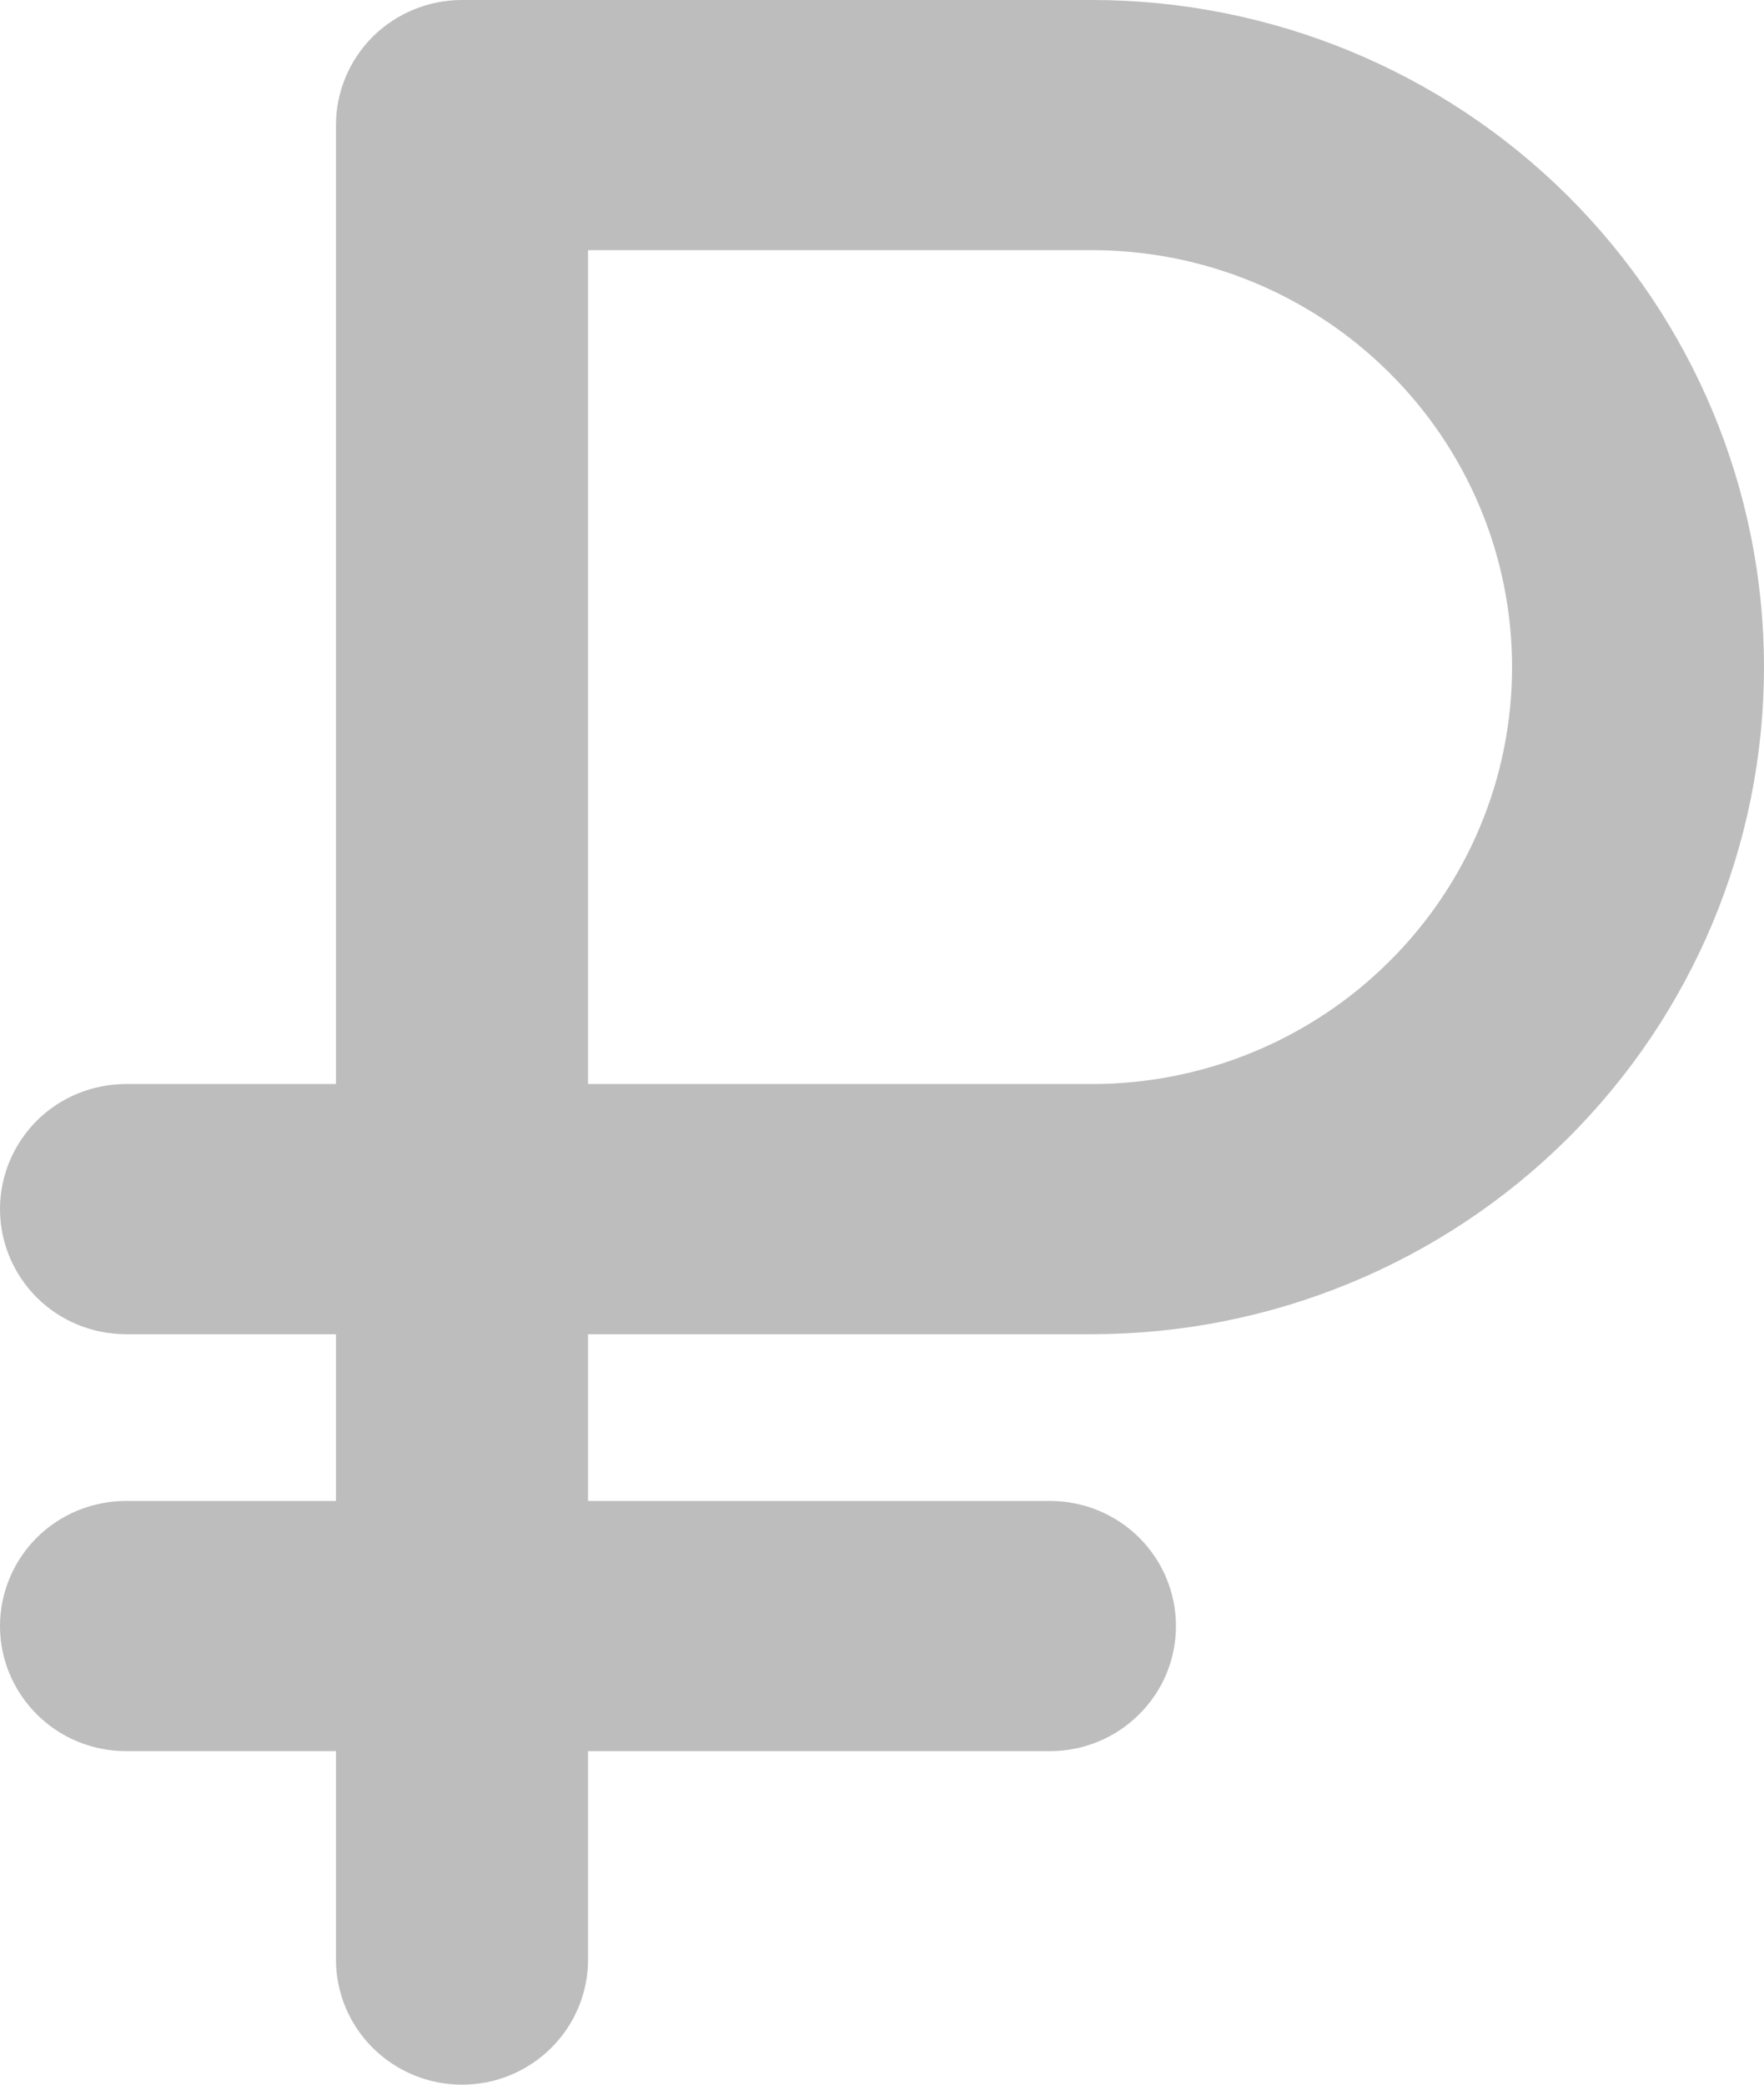 <svg width="11" height="13" viewBox="0 0 11 13" fill="none" xmlns="http://www.w3.org/2000/svg">
<path d="M6.81 8.32C7.921 8.32 8.987 7.882 9.773 7.102C10.559 6.321 11 5.263 11 4.16C11 3.057 10.559 1.999 9.773 1.218C8.987 0.438 7.921 0 6.81 0H2.881C2.673 0 2.473 0.082 2.325 0.228C2.178 0.375 2.095 0.573 2.095 0.78V6.76H0.786C0.577 6.76 0.377 6.842 0.23 6.988C0.083 7.135 0 7.333 0 7.54C0 7.747 0.083 7.945 0.23 8.092C0.377 8.238 0.577 8.32 0.786 8.32H2.095V9.36H0.786C0.577 9.36 0.377 9.442 0.23 9.588C0.083 9.735 0 9.933 0 10.14C0 10.347 0.083 10.545 0.23 10.691C0.377 10.838 0.577 10.92 0.786 10.92H2.095V12.22C2.095 12.427 2.178 12.625 2.325 12.771C2.473 12.918 2.673 13 2.881 13C3.089 13 3.289 12.918 3.437 12.771C3.584 12.625 3.667 12.427 3.667 12.22V10.92H6.548C6.756 10.92 6.956 10.838 7.103 10.691C7.251 10.545 7.333 10.347 7.333 10.14C7.333 9.933 7.251 9.735 7.103 9.588C6.956 9.442 6.756 9.36 6.548 9.36H3.667V8.32H6.81ZM3.667 1.56H6.81C7.504 1.56 8.17 1.834 8.661 2.322C9.153 2.809 9.429 3.47 9.429 4.16C9.429 4.85 9.153 5.511 8.661 5.998C8.17 6.486 7.504 6.76 6.81 6.76H3.667V1.56Z" fill="#BDBDBD"/>
</svg>
